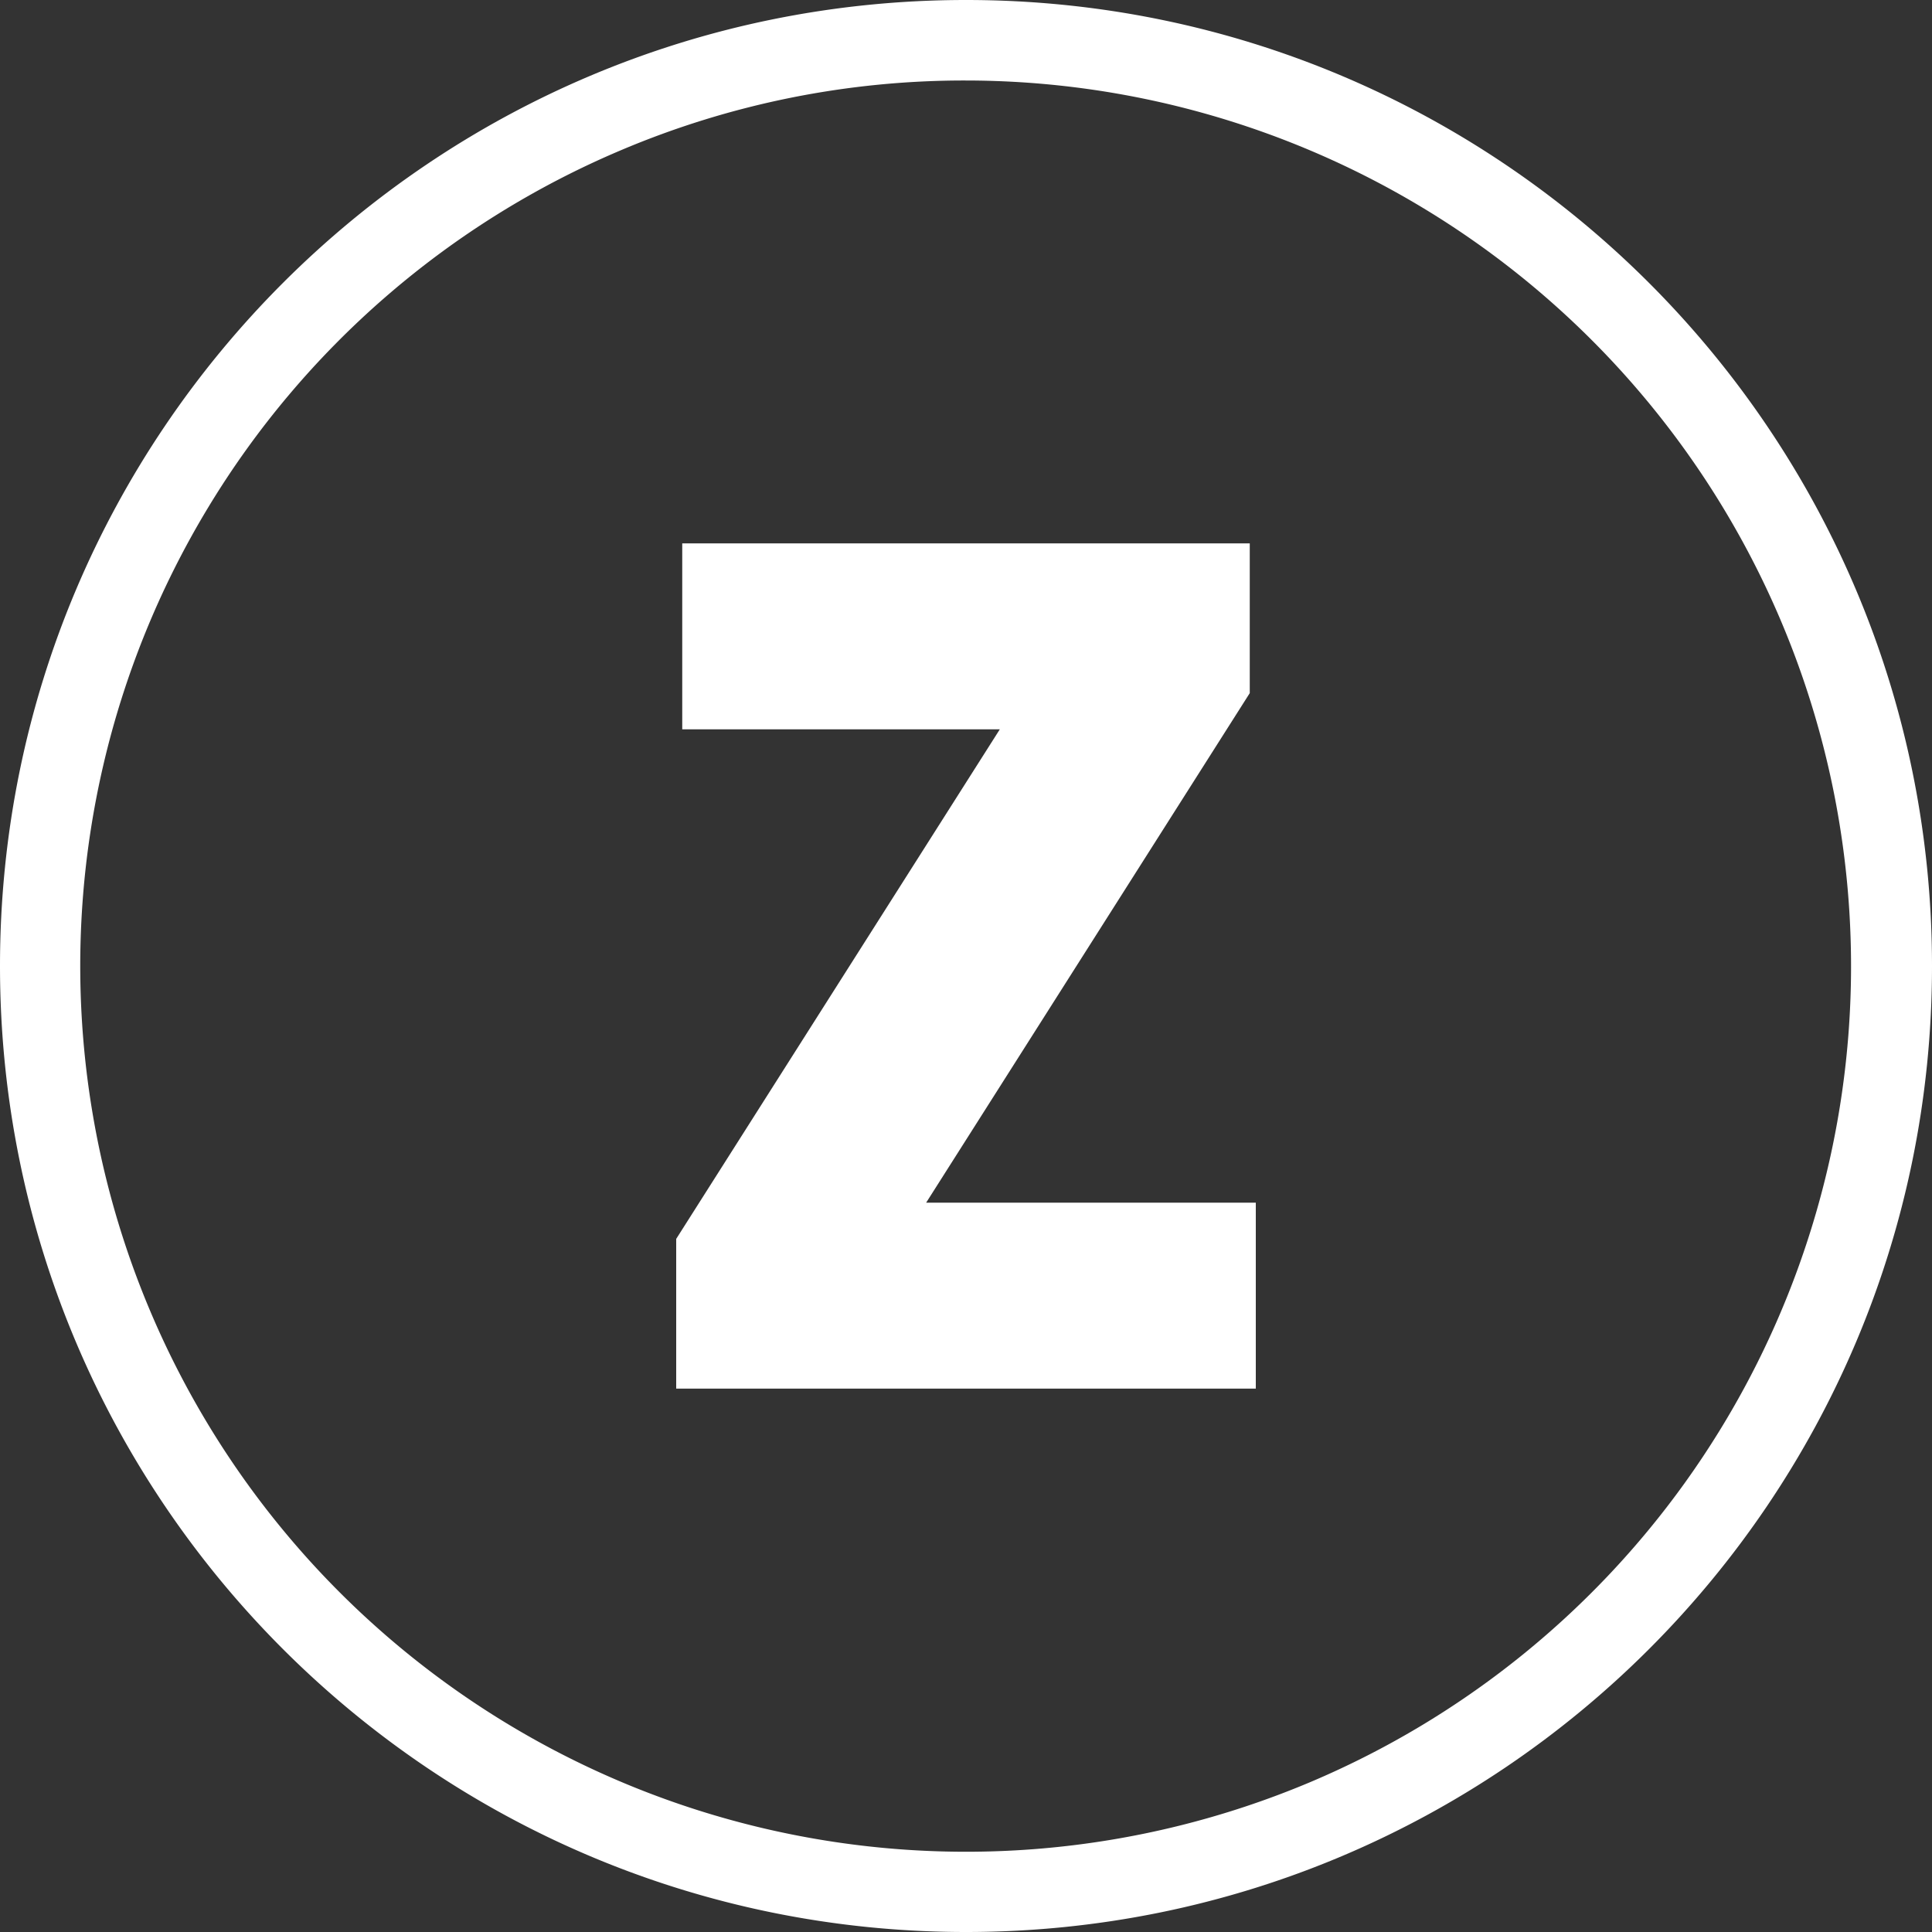 <?xml version="1.0" encoding="UTF-8"?>
<svg xmlns="http://www.w3.org/2000/svg" xmlns:xlink="http://www.w3.org/1999/xlink" version="1.1" width="512" height="512" x="0" y="0" viewBox="0 0 480 480" style="enable-background:new 0 0 512 512" xml:space="preserve" class="">
  <rect x="0" y="0" width="480" height="480" fill="#333333" stroke="none"/>
  <g>
    <g data-name="Layer 2">
      <g data-name="26.Z_">
        <path d="M240 20a220.07 220.07 0 0 1 85.63 422.72A220.06 220.06 0 0 1 154.37 37.28 218.55 218.55 0 0 1 240 20m0-20C107.45 0 0 107.45 0 240s107.45 240 240 240 240-107.45 240-240S372.55 0 240 0z" fill="#ffffff" opacity="1" data-original="#000000" class=""></path>
        <path d="M312 298.8V345H168v-37.2l80.4-126.6h-78.9V135h141v37.2l-80.4 126.6z" fill="#ffffff" opacity="1" data-original="#000000" class=""></path>
      </g>
    </g>
  </g>
</svg>
